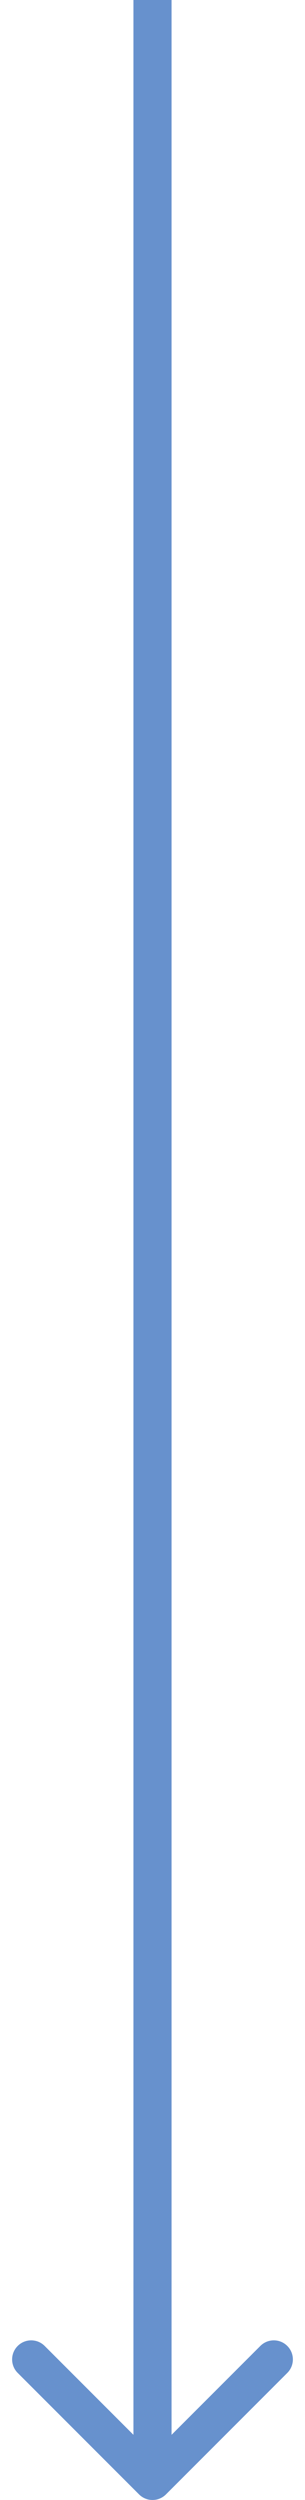 <svg width="16" height="131" viewBox="0 0 16 131" fill="none" xmlns="http://www.w3.org/2000/svg">
<path d="M7.293 130.707C7.683 131.098 8.317 131.098 8.707 130.707L15.071 124.343C15.462 123.953 15.462 123.319 15.071 122.929C14.681 122.538 14.047 122.538 13.657 122.929L8 128.586L2.343 122.929C1.953 122.538 1.319 122.538 0.929 122.929C0.538 123.319 0.538 123.953 0.929 124.343L7.293 130.707ZM7 -4.37114e-08L7 130L9 130L9 4.37114e-08L7 -4.37114e-08Z" fill="#6791CD"/>
</svg>
